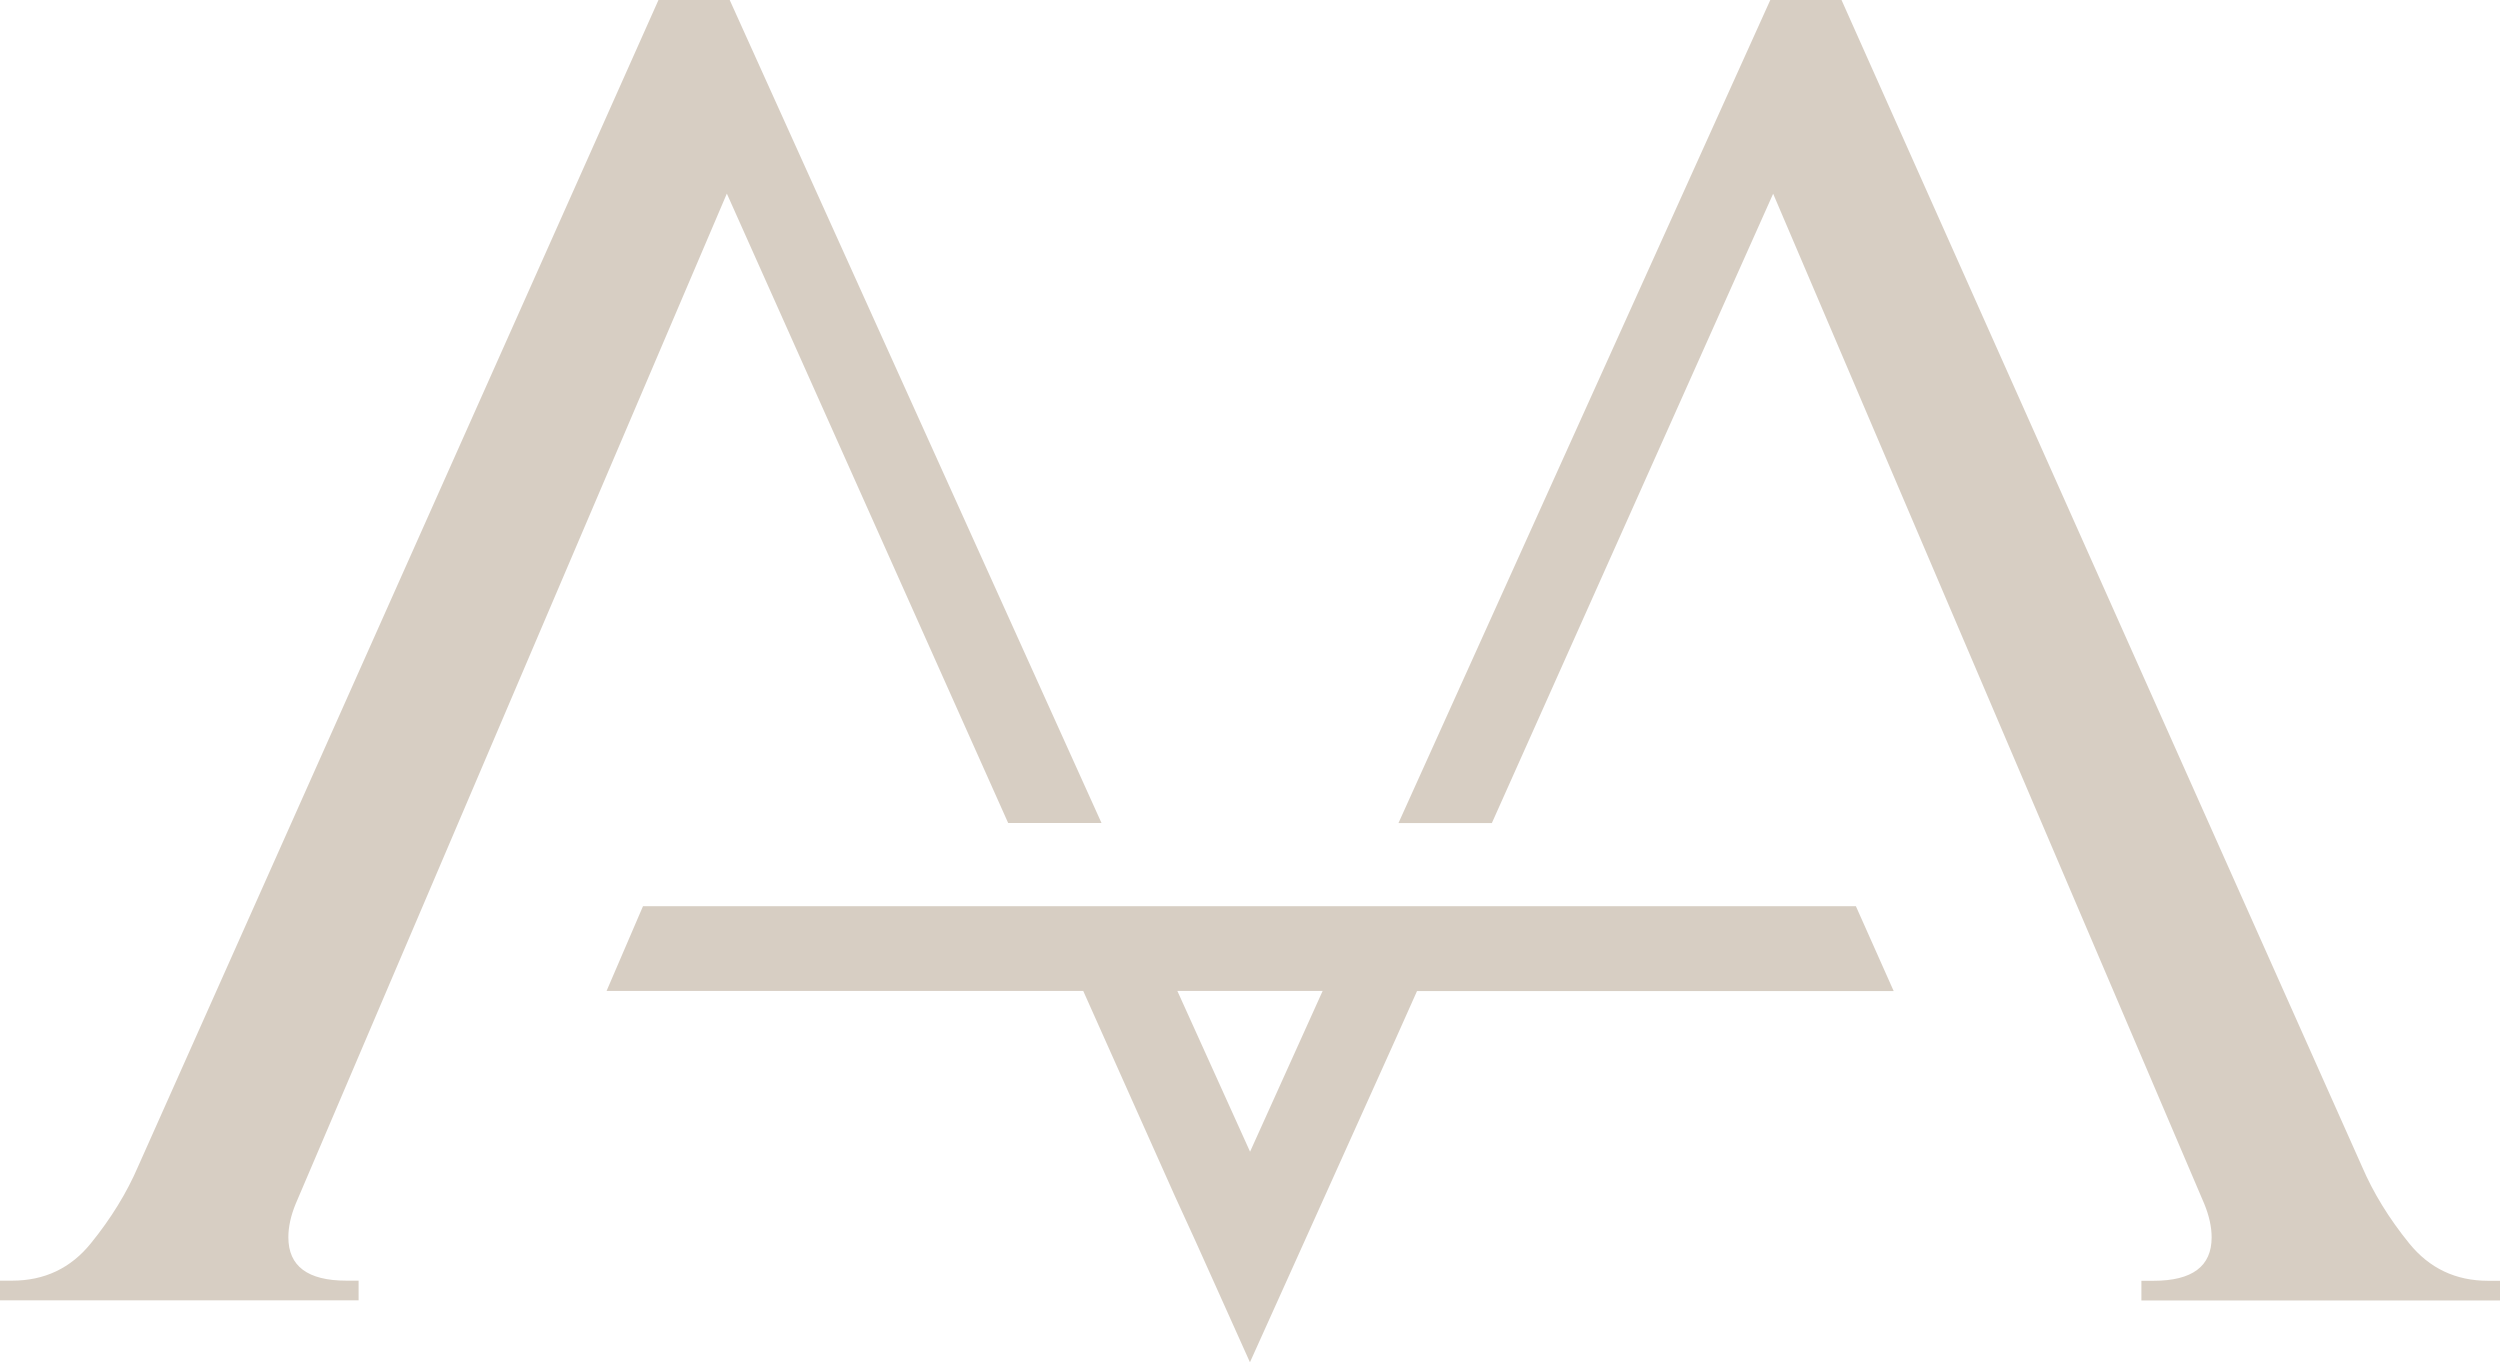 <?xml version="1.0" encoding="UTF-8"?> <!-- Generator: Adobe Illustrator 27.0.0, SVG Export Plug-In . SVG Version: 6.00 Build 0) --> <svg xmlns="http://www.w3.org/2000/svg" xmlns:xlink="http://www.w3.org/1999/xlink" id="Слой_1" x="0px" y="0px" viewBox="0 0 201.83 109.98" style="enable-background:new 0 0 201.83 109.98;" xml:space="preserve"> <style type="text/css"> .st0{fill:#D7CEC3;} .st1{fill:#002B2A;} </style> <g> <path class="st0" d="M149.83,73.16h-32.38h-7.57H91.96h-7.57H51.91L48.97,80h38.48l0.01,0.02l7.39,16.54l1.68,3.67l2.14,4.76 l2.24,4.99l4.4-9.76l7.41-16.45l1.67-3.74l0.01-0.02h38.48L149.83,73.16z M100.92,92.98L95.05,80h11.73L100.92,92.98z"></path> <g> <path class="st0" d="M200.86,103.4c-2.61,0-4.73-1.01-6.36-3.02c-1.63-2.01-2.9-4.08-3.81-6.2L148.67,0h-5.75L112.9,66.45h4.54h3 l22.71-50.81l24.58,57.59l2.9,6.79l7.33,17.18c0.39,0.95,0.59,1.86,0.59,2.7c0,2.33-1.56,3.5-4.69,3.5h-0.98v1.59h28.95v-1.59 H200.86z"></path> <path class="st0" d="M88.93,66.45L58.91,0h-5.75L11.15,94.17c-0.91,2.12-2.18,4.19-3.81,6.2c-1.63,2.02-3.75,3.02-6.36,3.02H0 v1.59h28.95v-1.59h-0.98c-3.13,0-4.69-1.17-4.69-3.5c0-0.85,0.2-1.75,0.59-2.7l7.33-17.18l2.9-6.79l24.58-57.59l22.71,50.81h3 H88.93z"></path> </g> </g> </svg> 